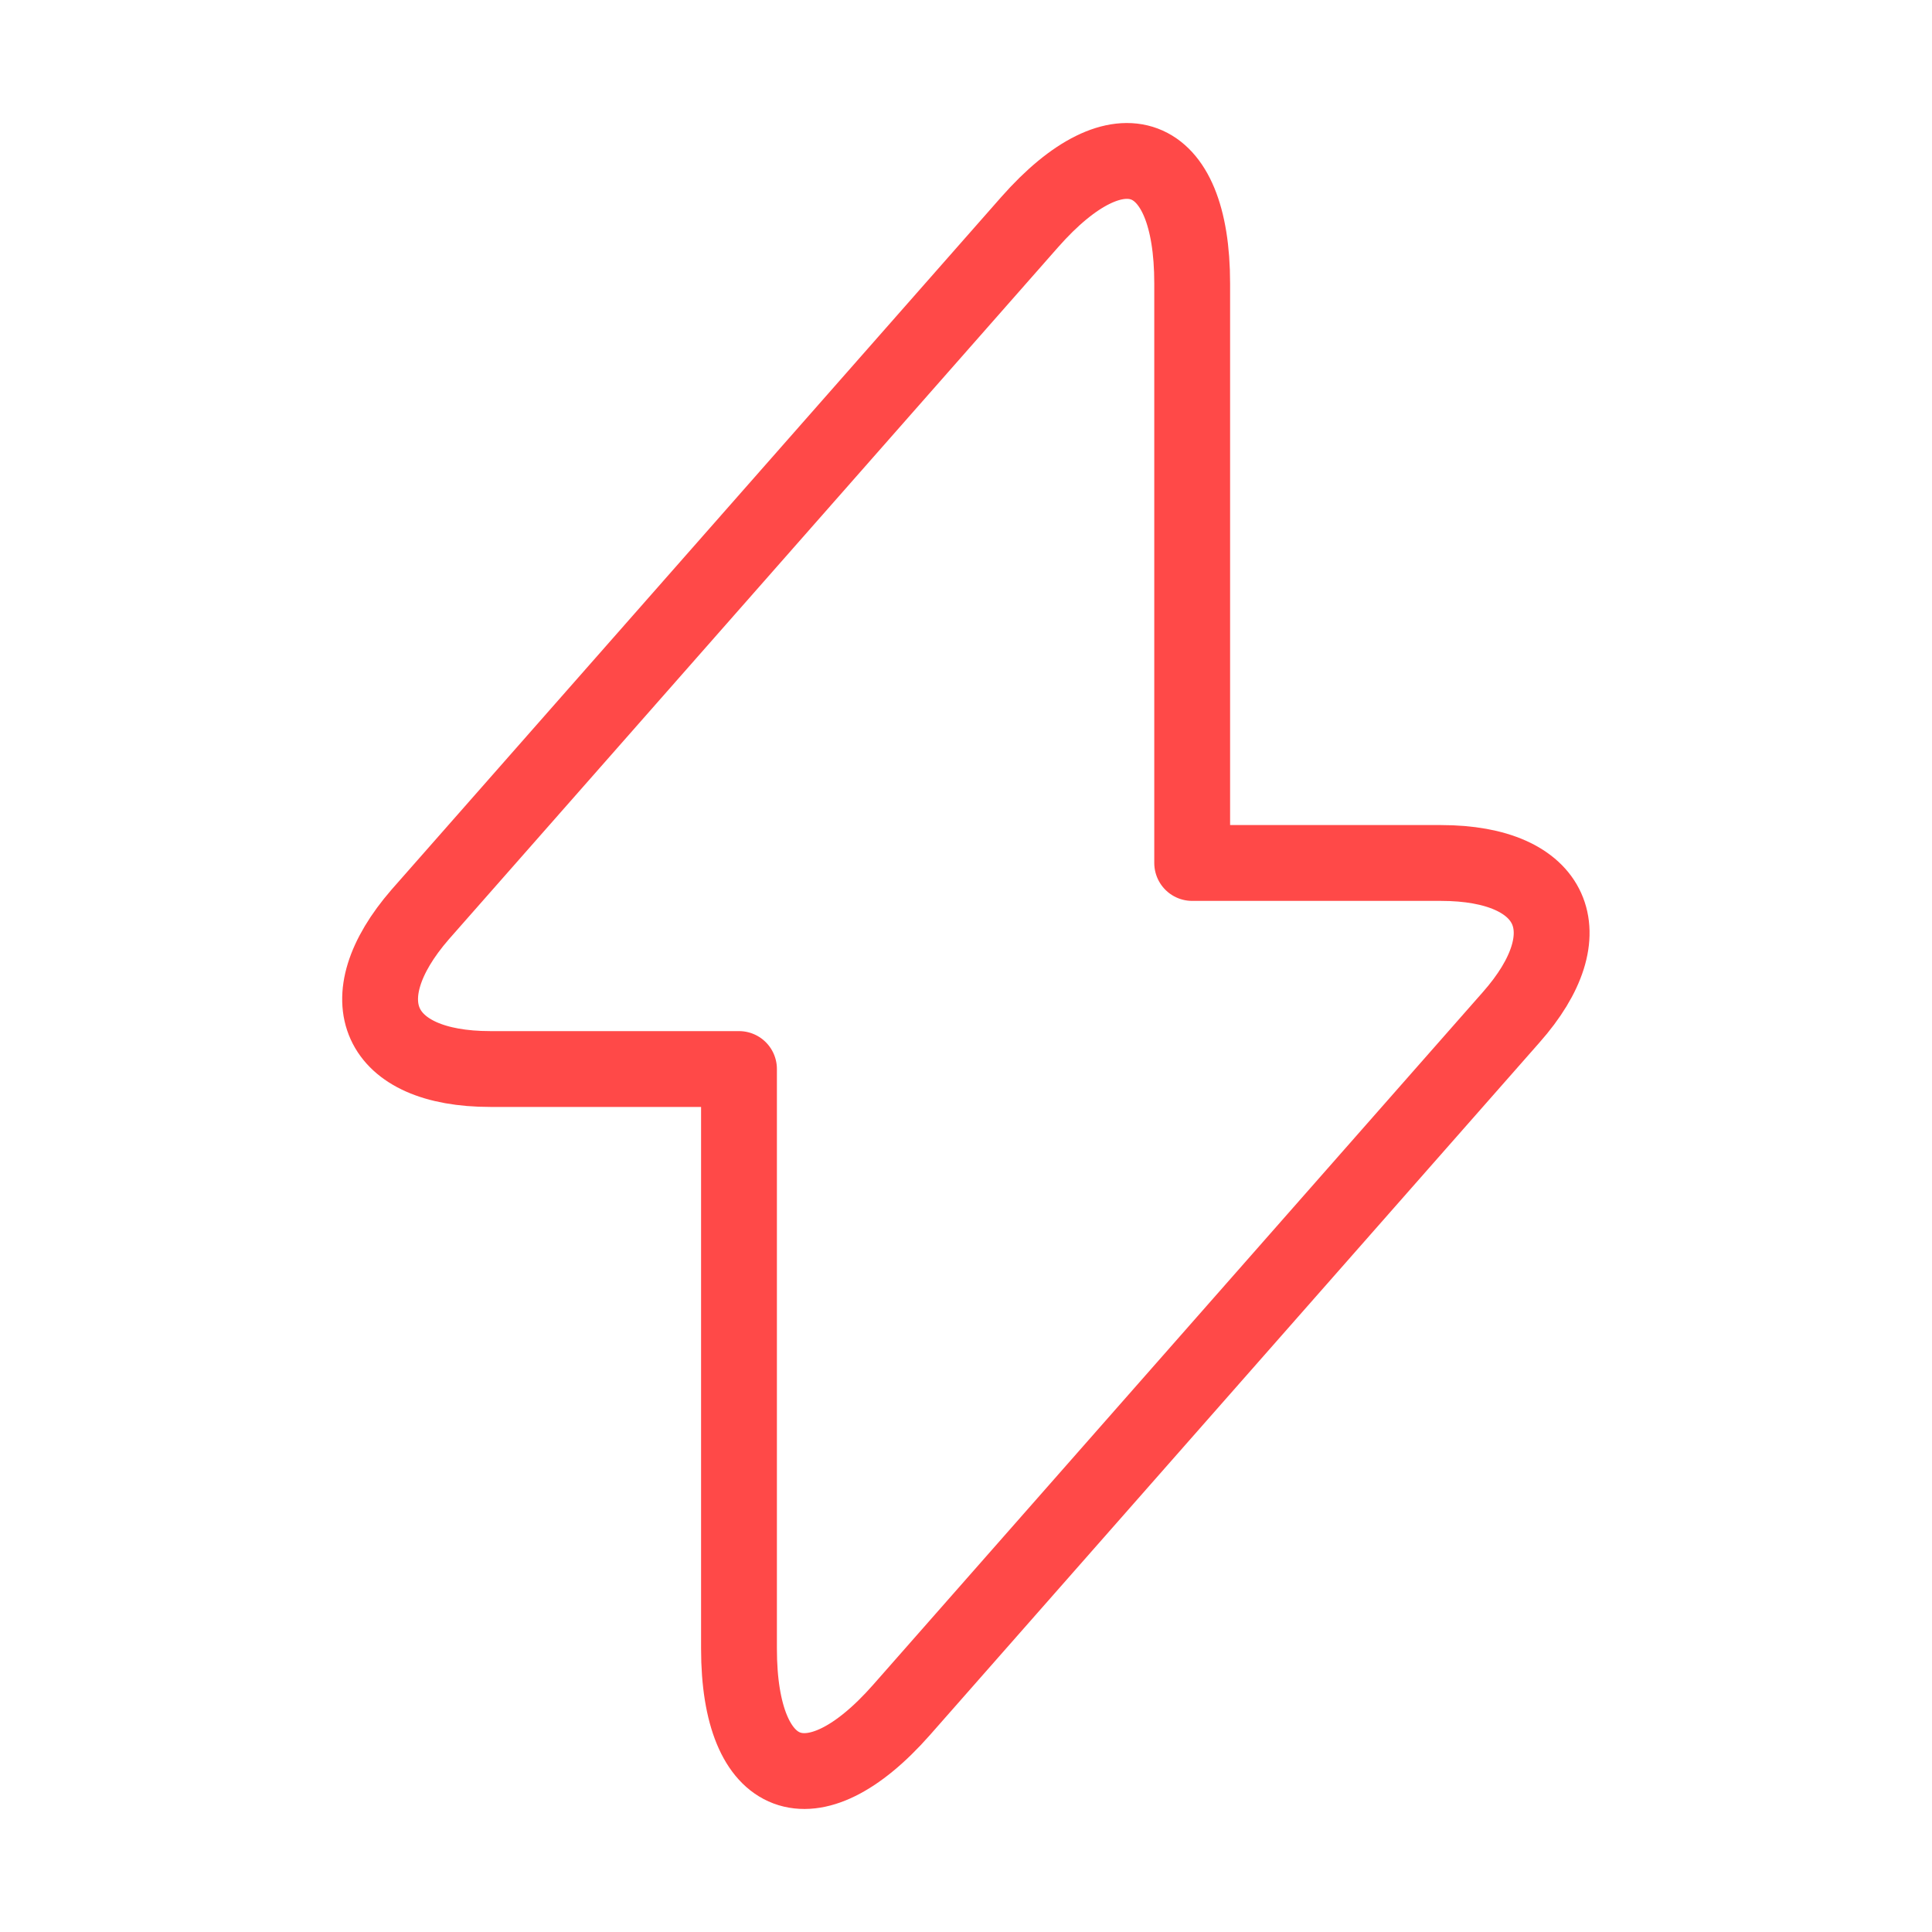<svg width="28" height="28" viewBox="0 0 28 28" fill="none" xmlns="http://www.w3.org/2000/svg">
<path d="M7.105 15.493H10.71V23.893C10.71 25.853 11.772 26.25 13.067 24.78L21.898 14.747C22.983 13.522 22.528 12.507 20.883 12.507H17.278V4.107C17.278 2.147 16.217 1.75 14.922 3.22L6.09 13.253C5.017 14.49 5.472 15.493 7.105 15.493Z" stroke="#FF4948" stroke-width="1.099" stroke-miterlimit="10" stroke-linecap="round" stroke-linejoin="round"></path>
</svg>
